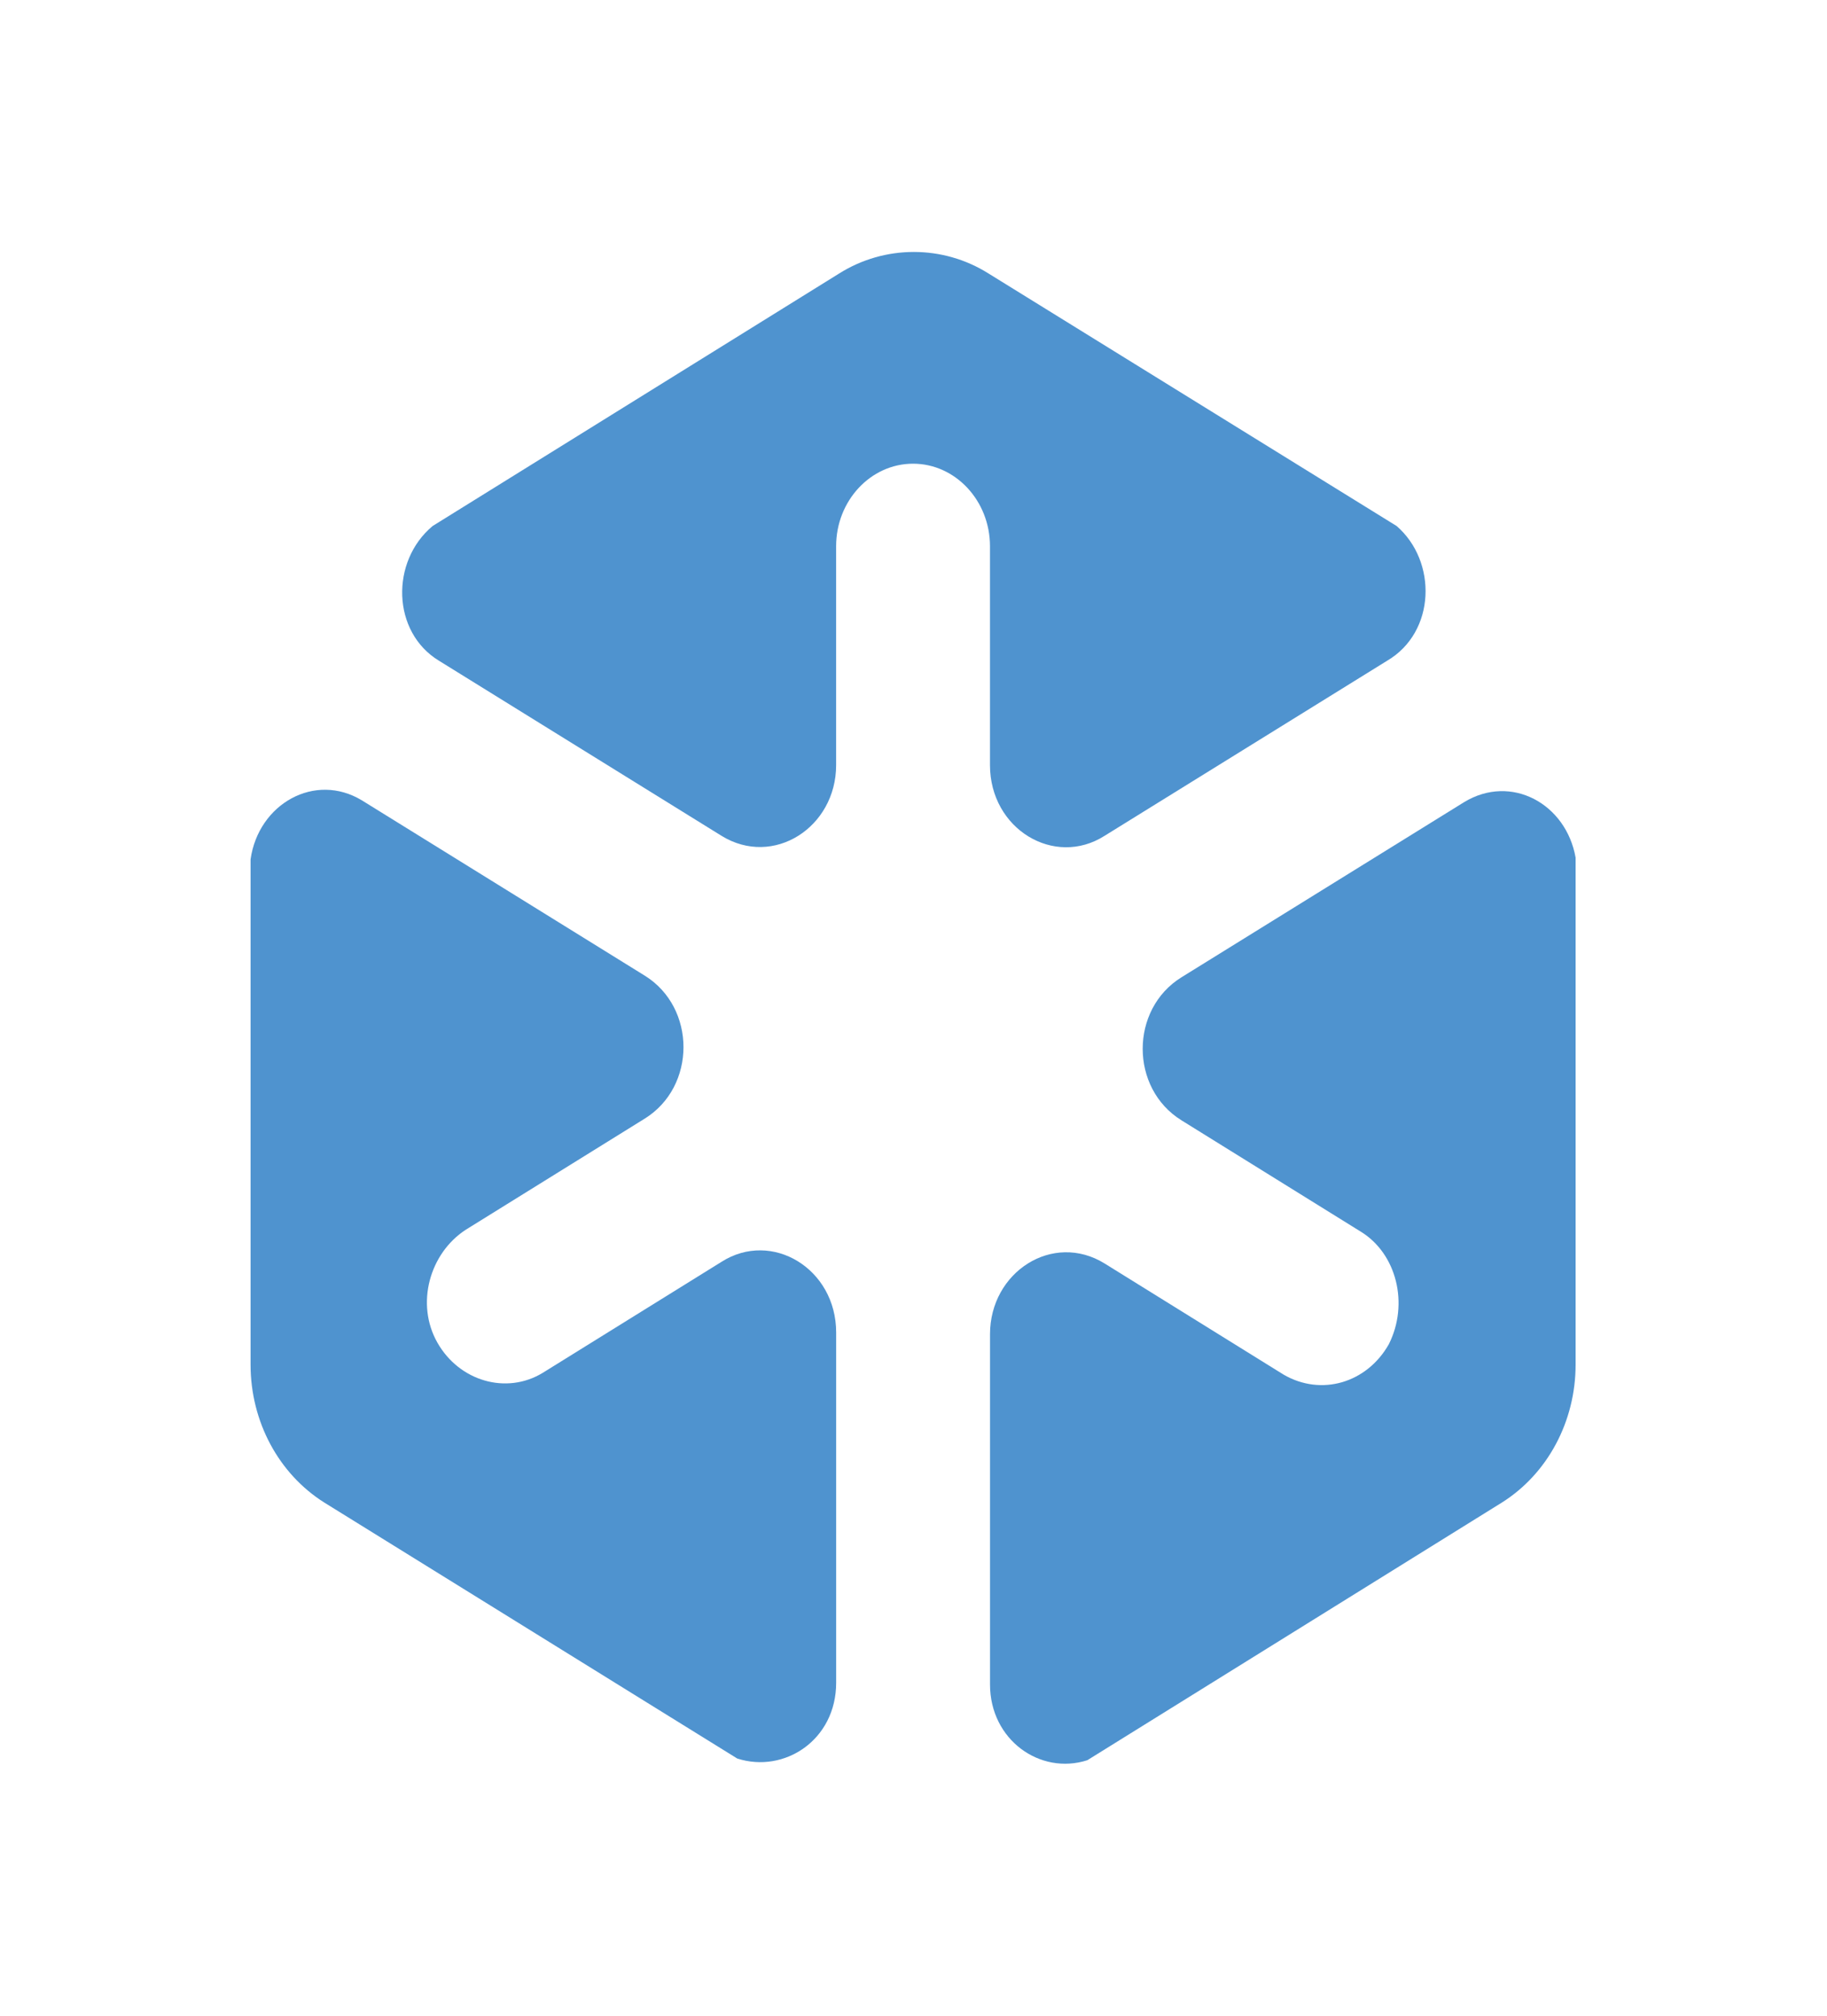 <svg width="660" height="728" viewBox="0 0 660 728" fill="none" xmlns="http://www.w3.org/2000/svg">
<g opacity="0.69" filter="url(#filter0_f_7_122)">
<path d="M504.52 189.973L357.062 98.754C340.615 88.415 319.631 88.415 303.183 98.754L156.293 189.973C140.98 202.744 141.547 228.285 158.562 238.624L260.648 301.869C279.363 313.424 302.049 298.828 302.049 276.328V197.271C302.049 180.851 314.526 167.472 329.839 167.472C345.152 167.472 357.629 180.851 357.629 197.271V276.328C357.629 299.437 380.882 313.424 399.031 301.869L501.117 238.624C518.698 228.285 519.265 202.744 504.52 189.973Z" fill="#0062BA"/>
<path d="M90.516 492.819C90.516 513.495 100.724 532.347 117.171 542.685L266.331 635.121C283.345 640.594 302.061 628.432 302.061 607.755V481.264C302.061 458.155 278.808 444.168 260.659 455.723L196.005 495.859C182.96 503.765 165.946 498.9 158.006 484.913C150.066 470.926 155.17 452.682 168.214 444.168L232.869 404.032C251.585 392.477 251.585 363.895 232.869 352.341L130.783 289.095C113.769 278.757 93.351 290.311 90.516 310.38V492.819Z" fill="#0062BA"/>
<path d="M542.53 542.685C558.977 532.347 569.186 513.495 569.186 492.818V309.771C565.783 290.311 545.933 279.365 528.918 289.703L426.832 352.948C408.117 364.503 408.117 393.085 426.832 404.639L491.487 444.776C504.531 452.682 509.068 470.925 501.695 485.521C493.755 499.508 477.308 504.373 463.697 496.467L399.042 456.33C380.326 444.776 357.641 459.371 357.641 481.872V608.363C357.641 628.431 375.789 641.202 392.804 635.729L542.53 542.685Z" fill="#0062BA"/>
</g>
<defs>
<filter id="filter0_f_7_122" x="0.216" y="0.7" width="659.27" height="726.6" filterUnits="userSpaceOnUse" color-interpolation-filters="sRGB">
<feFlood flood-opacity="0" result="BackgroundImageFix"/>
<feBlend mode="normal" in="SourceGraphic" in2="BackgroundImageFix" result="shape"/>
<feGaussianBlur stdDeviation="45.15" result="effect1_foregroundBlur_7_122"/>
</filter>
</defs>
</svg>
